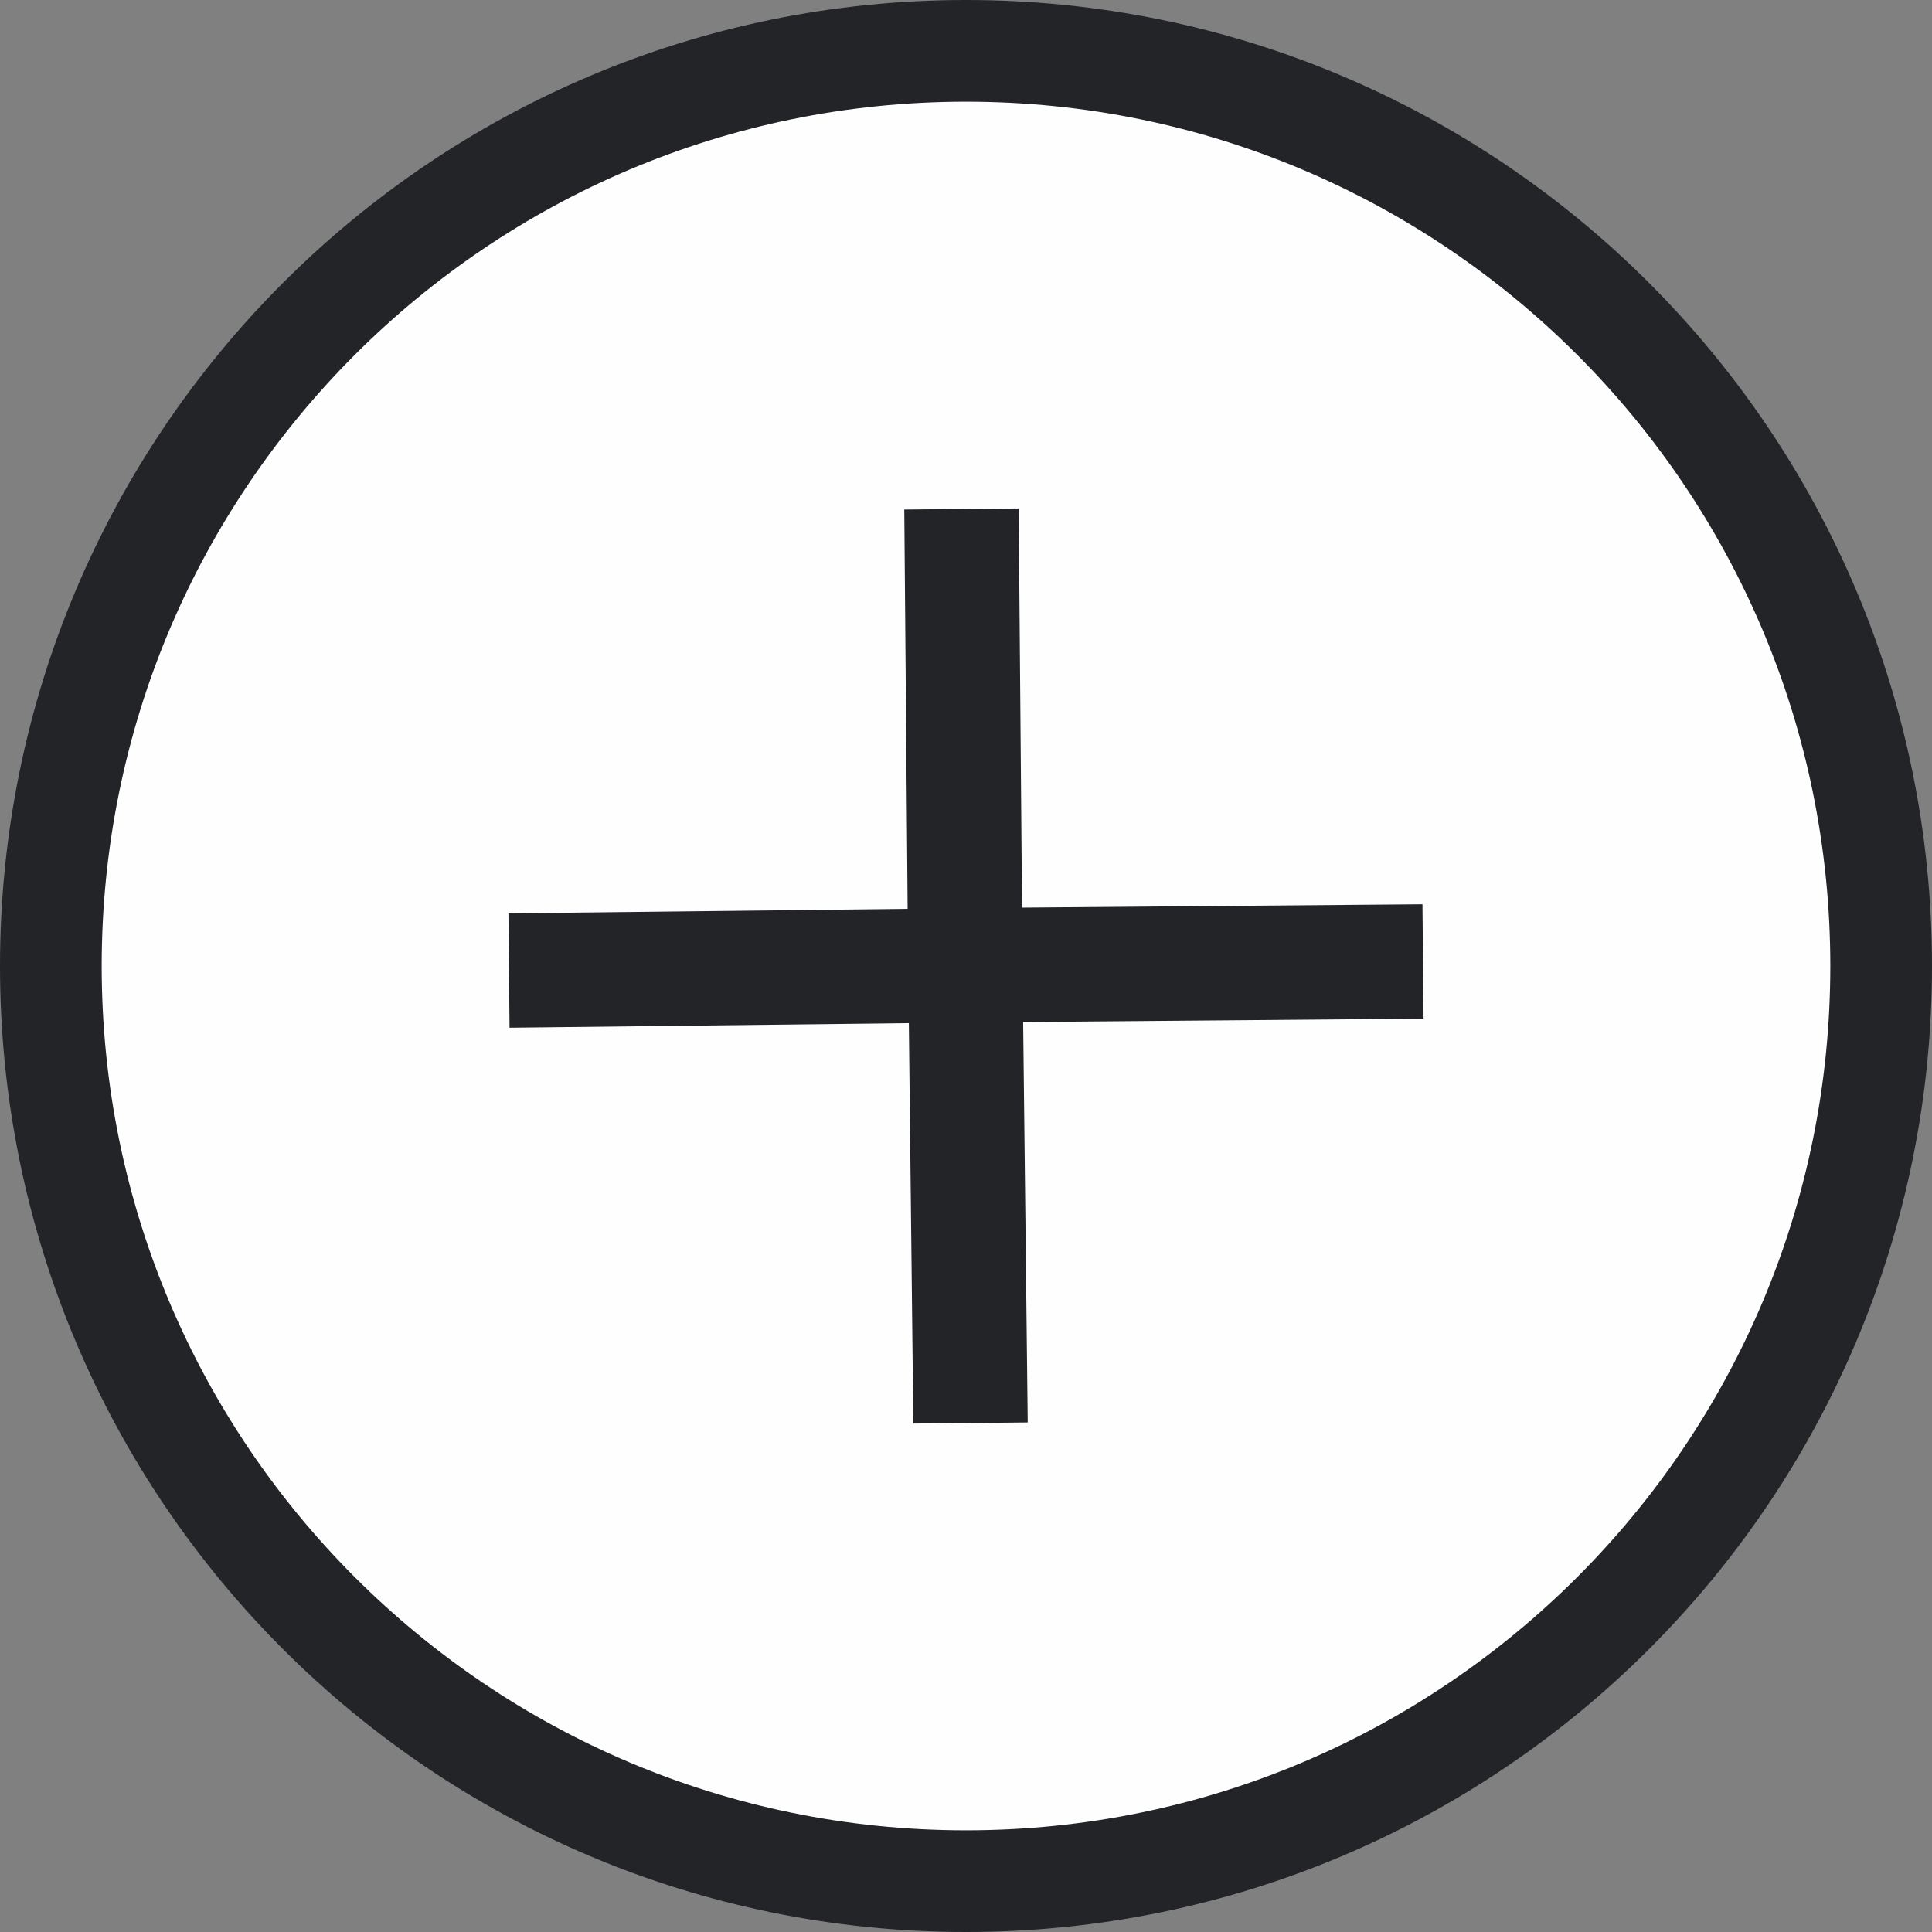 <svg width="19" height="19" viewBox="0 0 19 19" fill="none" xmlns="http://www.w3.org/2000/svg">
<rect x="0" y="0" width="19" height="19" fill="#808080" stroke="none"/>
<g clip-path="url(#clip0_1350_8816)">
<path d="M0.5 9.5C0.5 4.529 4.529 0.5 9.5 0.5C14.471 0.5 18.5 4.529 18.5 9.5C18.5 14.471 14.471 18.5 9.5 18.5C4.529 18.5 0.5 14.471 0.5 9.5Z" fill="#FEFEFF" stroke="#222428"/>
<path d="M5 8.982L5.011 10.107L8.938 10.062L8.982 14L10.107 13.989L10.062 10.051L14 10.018L13.989 8.893L10.051 8.926L10.018 5L8.893 5.011L8.926 8.938L5 8.982Z" fill="#222428"/>
</g>
<defs>
<clipPath id="clip0_1350_8816">
<rect width="19" height="19" fill="white" transform="matrix(-1 0 0 -1 19 19)"/>
</clipPath>
</defs>
</svg>
